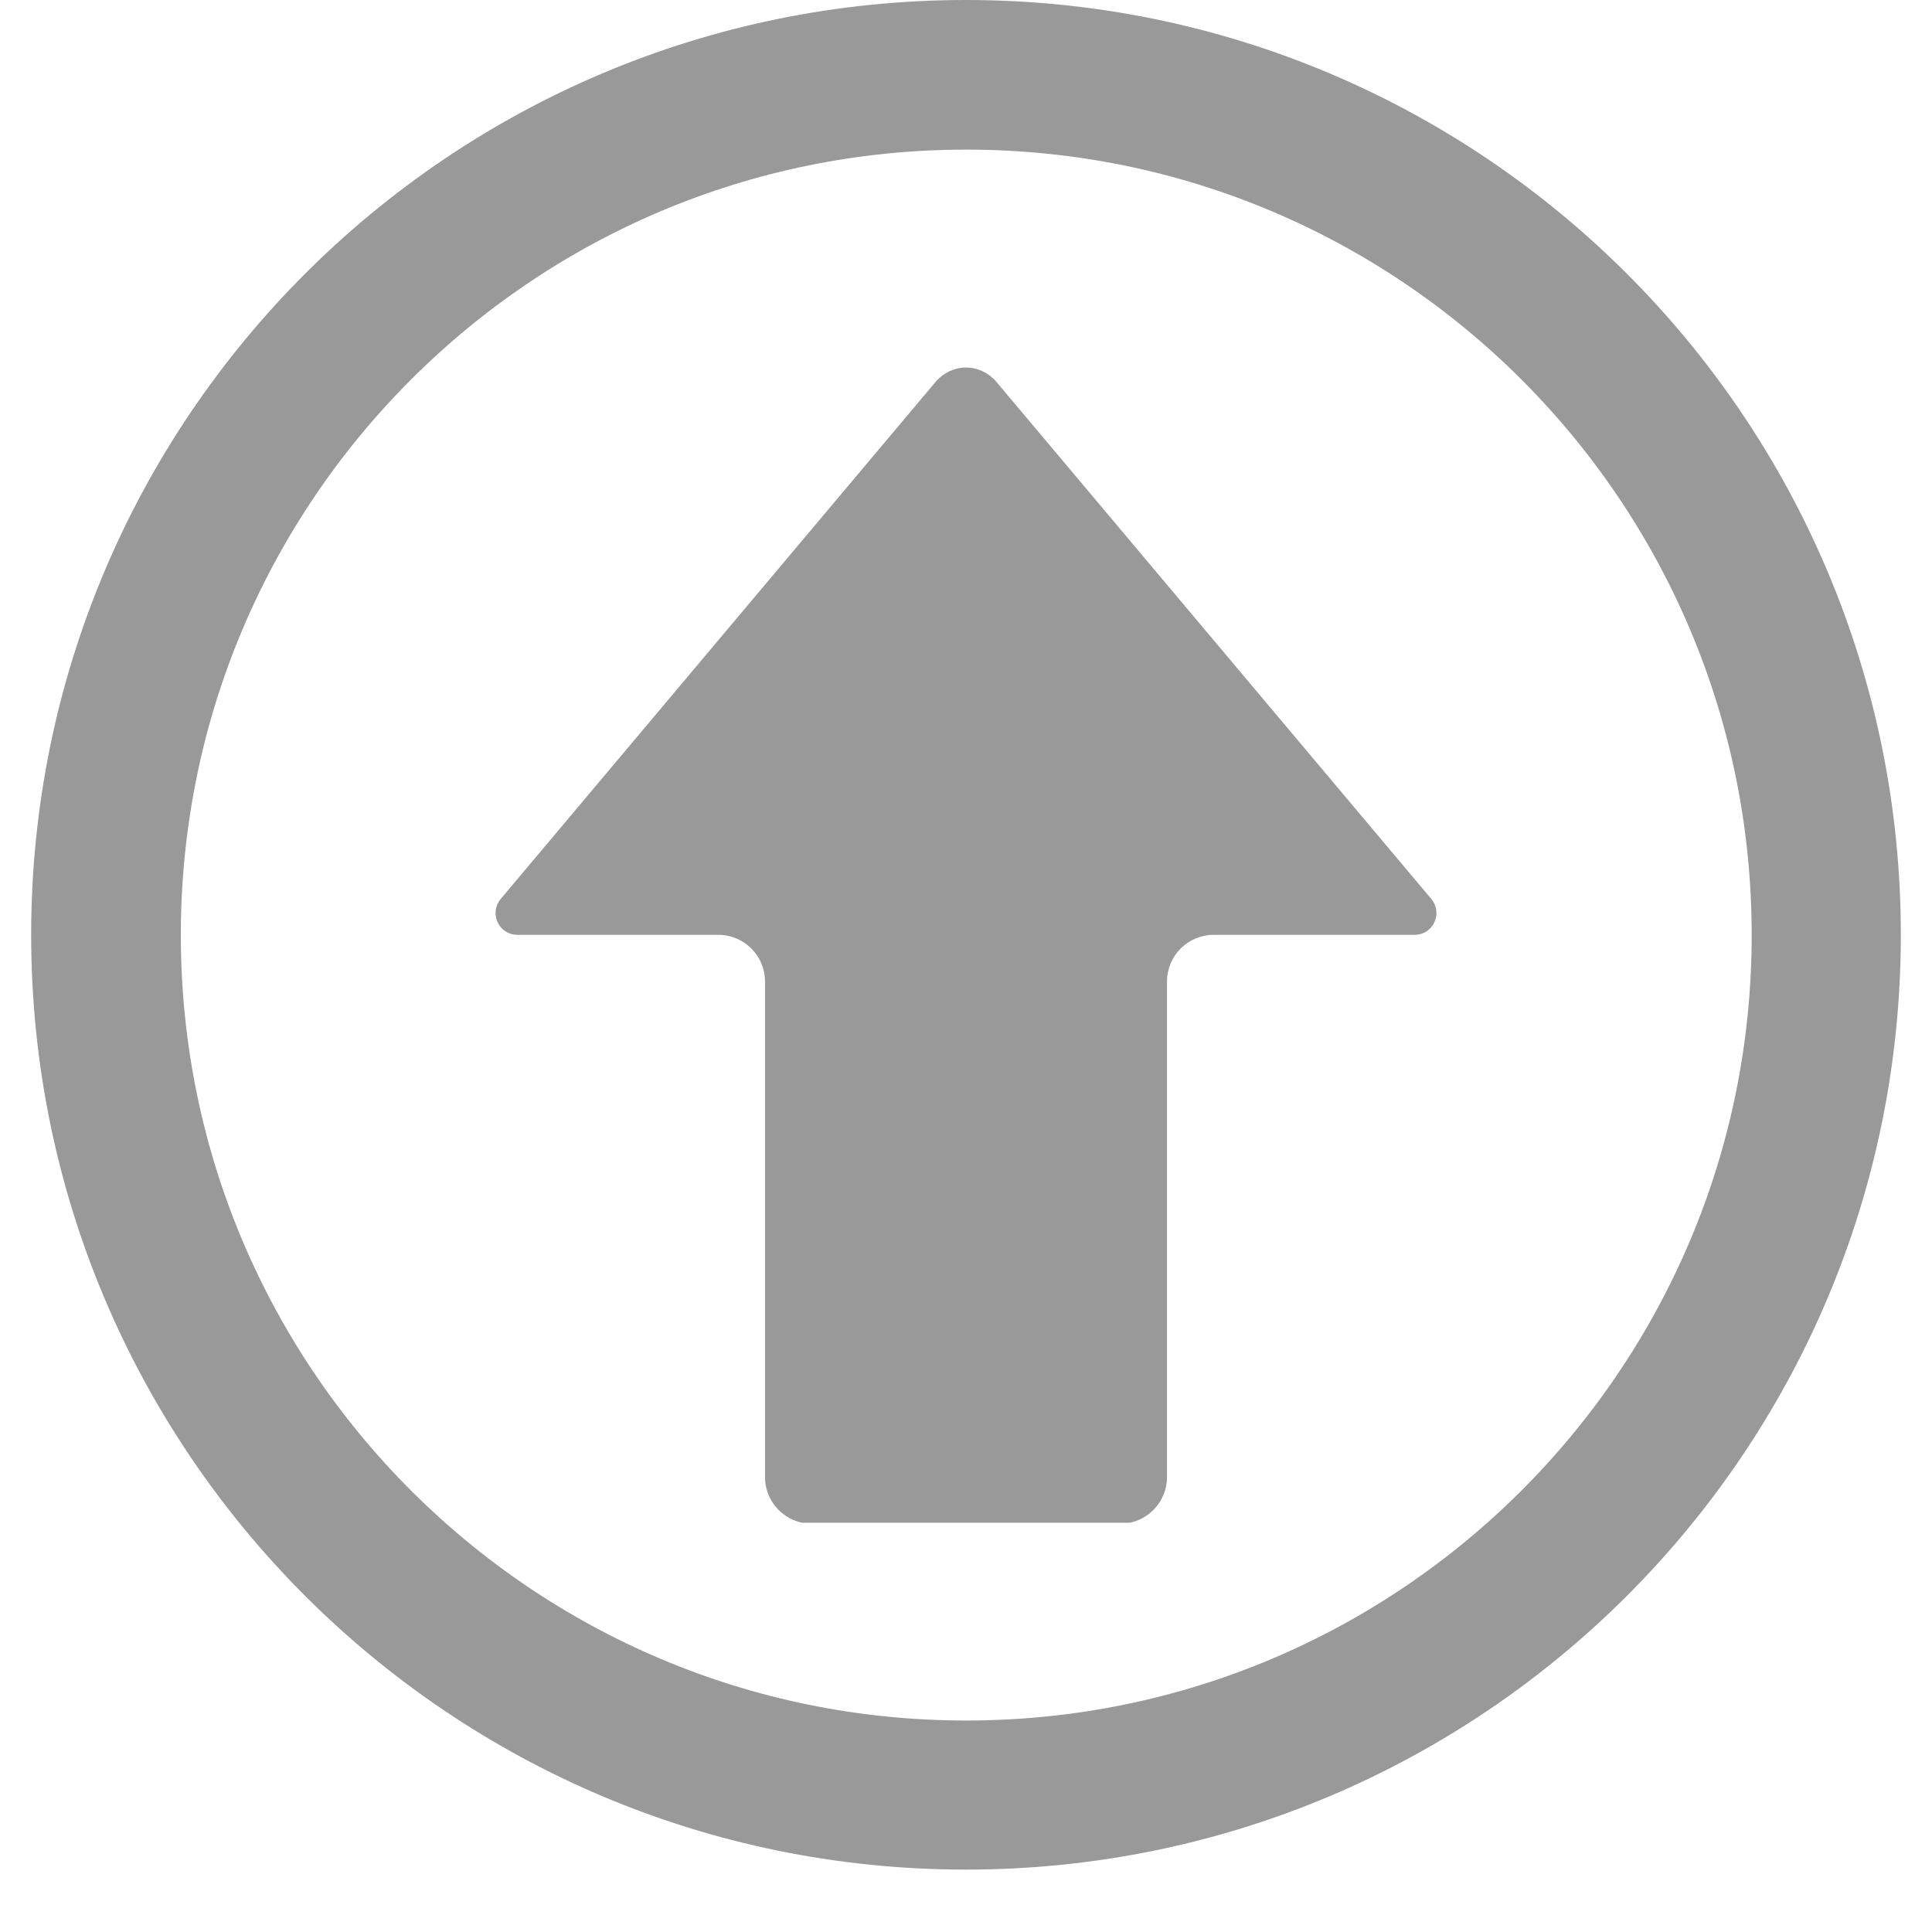 <svg xmlns="http://www.w3.org/2000/svg" xmlns:xlink="http://www.w3.org/1999/xlink" width="40" zoomAndPan="magnify" viewBox="0 0 30 30" height="40" preserveAspectRatio="xMidYMid meet" version="1.0"><defs><clipPath id="55b9fbd8dd"><path d="M 0.484 0 L 29.516 0 L 29.516 29.031 L 0.484 29.031 Z M 0.484 0 " clip-rule="nonzero"/></clipPath><clipPath id="0813482e10"><path d="M 15 0 C 6.984 0 0.484 6.5 0.484 14.516 C 0.484 22.531 6.984 29.031 15 29.031 C 23.016 29.031 29.516 22.531 29.516 14.516 C 29.516 6.5 23.016 0 15 0 Z M 15 0 " clip-rule="nonzero"/></clipPath><clipPath id="5c552fdaab"><path d="M 7.668 5.672 L 22.332 5.672 L 22.332 23.703 L 7.668 23.703 Z M 7.668 5.672 " clip-rule="nonzero"/></clipPath><clipPath id="bcb1373e58"><path d="M 14.531 5.926 L 7.773 13.961 C 7.688 14.062 7.672 14.203 7.727 14.32 C 7.781 14.441 7.902 14.516 8.031 14.516 L 11.152 14.516 C 11.555 14.516 11.879 14.84 11.879 15.242 L 11.879 22.934 C 11.879 23.336 12.203 23.66 12.605 23.66 L 17.395 23.66 C 17.797 23.66 18.121 23.336 18.121 22.934 L 18.121 15.242 C 18.121 14.84 18.445 14.516 18.848 14.516 L 21.969 14.516 C 22.098 14.516 22.219 14.441 22.273 14.32 C 22.328 14.203 22.312 14.062 22.227 13.961 L 15.469 5.926 C 15.352 5.789 15.18 5.707 15 5.707 C 14.82 5.707 14.648 5.789 14.531 5.926 Z M 14.531 5.926 " clip-rule="nonzero"/></clipPath></defs><g clip-path="url(#55b9fbd8dd)"><g clip-path="url(#0813482e10)"><path stroke-linecap="butt" transform="matrix(0.726, 0, 0, 0.726, 0.484, 0)" fill="none" stroke-linejoin="miter" d="M 20 -0 C 8.956 -0 0.001 8.956 0.001 19.999 C 0.001 31.043 8.956 39.999 20 39.999 C 31.044 39.999 39.999 31.043 39.999 19.999 C 39.999 8.956 31.044 -0 20 -0 Z M 20 -0 " stroke="#999999" stroke-width="6.4" stroke-opacity="1" stroke-miterlimit="4"/></g></g><g clip-path="url(#5c552fdaab)"><g clip-path="url(#bcb1373e58)"><path fill="#999999" d="M 7.305 5.371 L 22.695 5.371 L 22.695 23.645 L 7.305 23.645 Z M 7.305 5.371 " fill-opacity="1" fill-rule="nonzero"/></g></g></svg>